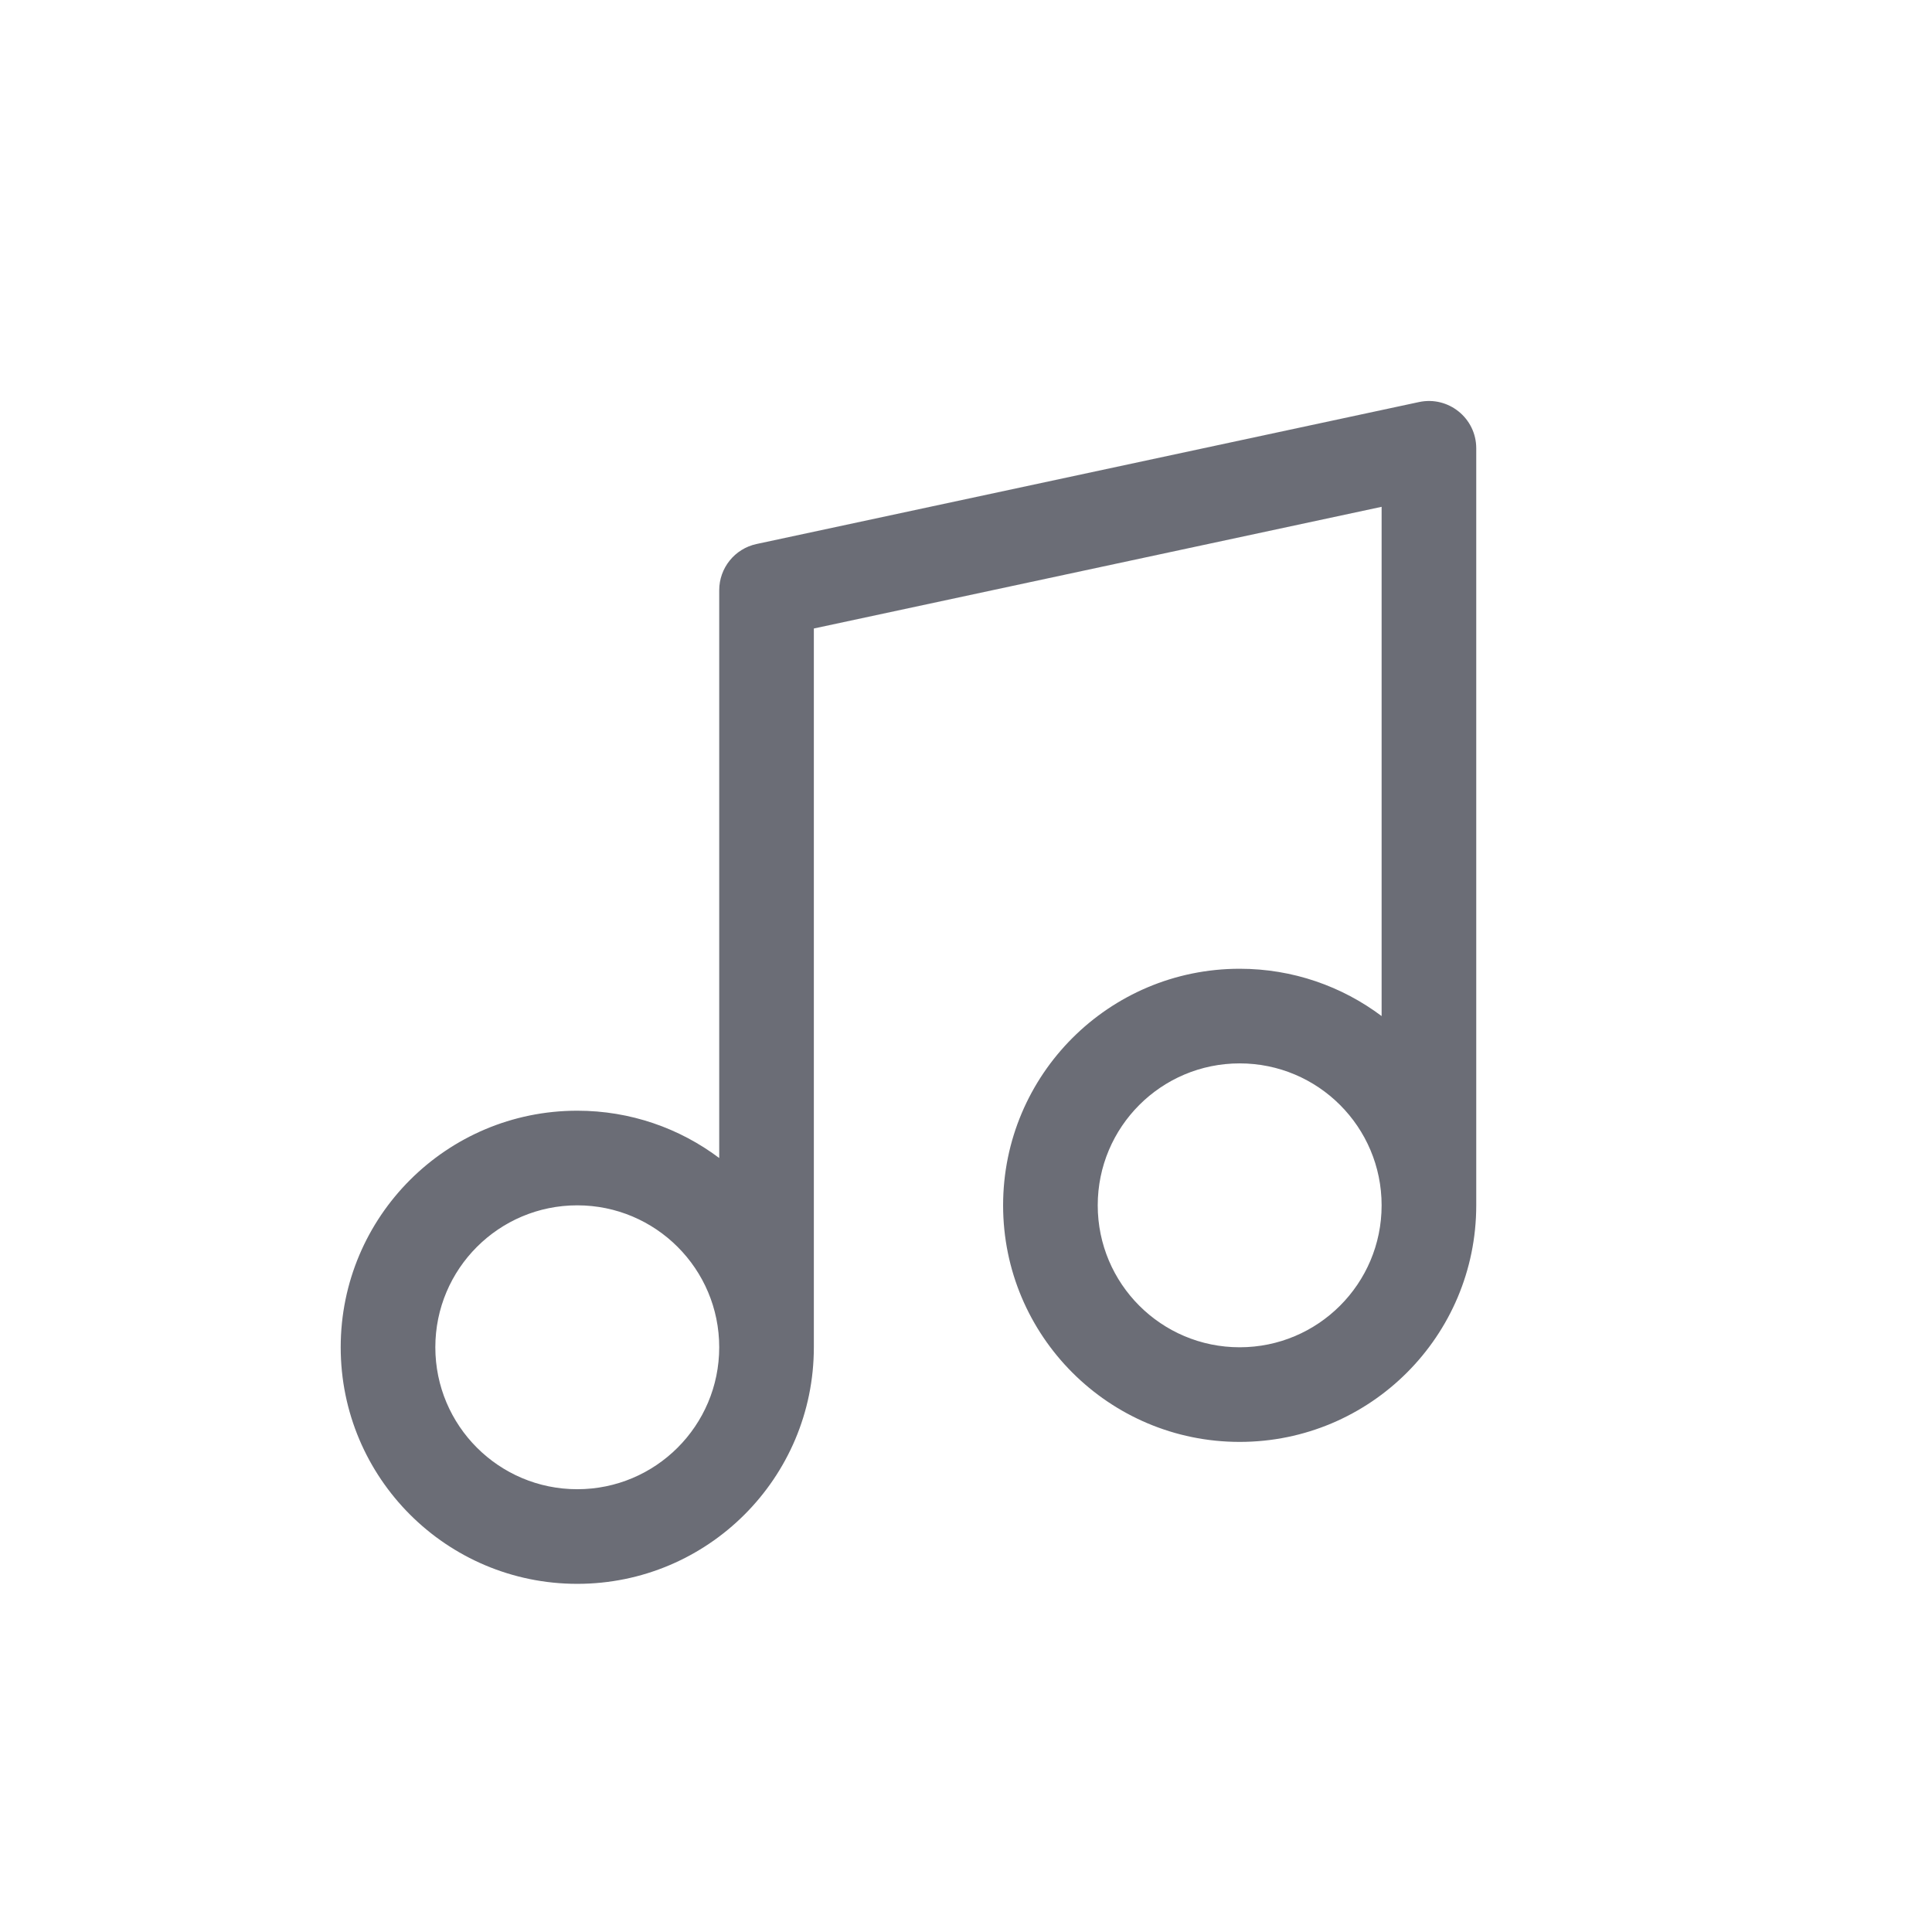 <svg width="49" height="49" viewBox="0 0 49 49" fill="none" xmlns="http://www.w3.org/2000/svg">
<path fill-rule="evenodd" clip-rule="evenodd" d="M35.989 10.197C36.736 10.037 37.441 10.606 37.441 11.37V30.57C37.441 33.884 34.754 36.57 31.441 36.57C28.127 36.57 25.441 33.884 25.441 30.57C25.441 27.256 28.127 24.57 31.441 24.57C32.791 24.57 34.038 25.017 35.041 25.77V12.854L20.641 15.94V34.17C20.641 37.484 17.954 40.17 14.641 40.17C11.327 40.17 8.641 37.484 8.641 34.17C8.641 30.856 11.327 28.17 14.641 28.17C15.991 28.17 17.238 28.616 18.241 29.37V14.97C18.241 14.404 18.636 13.915 19.189 13.797L35.989 10.197ZM35.041 30.57C35.041 32.558 33.429 34.17 31.441 34.17C29.452 34.17 27.841 32.558 27.841 30.57C27.841 28.582 29.452 26.97 31.441 26.97C33.429 26.97 35.041 28.582 35.041 30.57ZM18.241 34.17C18.241 36.158 16.629 37.77 14.641 37.77C12.652 37.77 11.041 36.158 11.041 34.17C11.041 32.182 12.652 30.57 14.641 30.57C16.629 30.57 18.241 32.182 18.241 34.17Z" fill="#6B6D76"/>
</svg>
